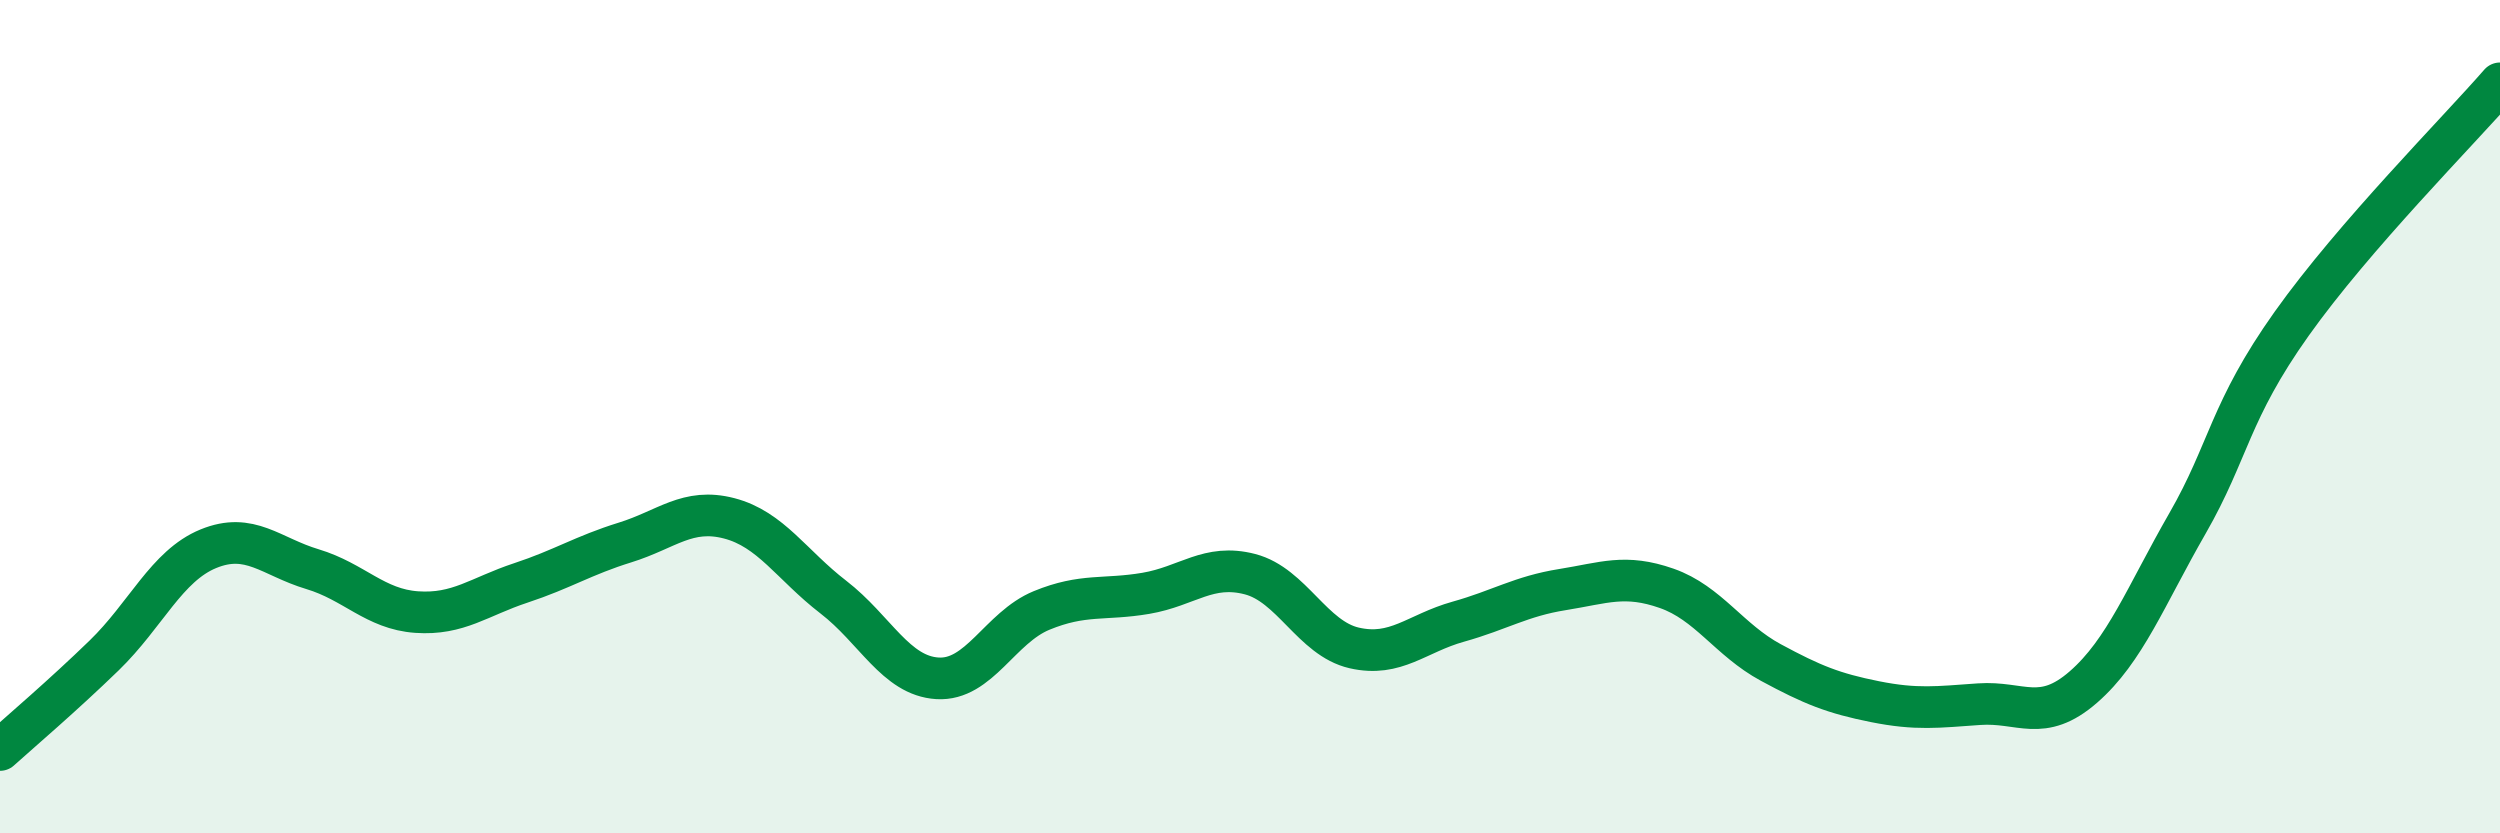 
    <svg width="60" height="20" viewBox="0 0 60 20" xmlns="http://www.w3.org/2000/svg">
      <path
        d="M 0,18 C 0.5,17.55 1.5,16.7 2.5,15.73 C 3.5,14.76 4,13.58 5,13.17 C 6,12.76 6.5,13.36 7.5,13.66 C 8.5,13.96 9,14.62 10,14.69 C 11,14.76 11.5,14.32 12.5,13.99 C 13.5,13.66 14,13.33 15,13.02 C 16,12.71 16.5,12.18 17.5,12.44 C 18.5,12.7 19,13.56 20,14.33 C 21,15.1 21.5,16.22 22.5,16.28 C 23.5,16.34 24,15.06 25,14.65 C 26,14.24 26.5,14.41 27.5,14.24 C 28.5,14.07 29,13.52 30,13.78 C 31,14.04 31.5,15.32 32.5,15.55 C 33.5,15.78 34,15.2 35,14.92 C 36,14.64 36.5,14.31 37.5,14.15 C 38.5,13.99 39,13.77 40,14.12 C 41,14.47 41.5,15.36 42.5,15.9 C 43.5,16.44 44,16.64 45,16.84 C 46,17.04 46.5,16.97 47.5,16.9 C 48.5,16.83 49,17.36 50,16.49 C 51,15.62 51.5,14.3 52.5,12.56 C 53.5,10.82 53.5,9.88 55,7.77 C 56.5,5.66 59,3.15 60,2L60 20L0 20Z"
        fill="#008740"
        opacity="0.1"
        stroke-linecap="round"
        stroke-linejoin="round"
      />
      <path
        d="M 0,18 C 0.5,17.55 1.5,16.7 2.5,15.73 C 3.5,14.76 4,13.58 5,13.17 C 6,12.76 6.5,13.36 7.5,13.66 C 8.5,13.96 9,14.62 10,14.69 C 11,14.76 11.5,14.32 12.5,13.99 C 13.5,13.66 14,13.33 15,13.02 C 16,12.71 16.5,12.18 17.5,12.44 C 18.5,12.7 19,13.56 20,14.33 C 21,15.1 21.5,16.22 22.5,16.28 C 23.5,16.34 24,15.06 25,14.65 C 26,14.24 26.5,14.41 27.5,14.24 C 28.5,14.07 29,13.52 30,13.78 C 31,14.04 31.5,15.32 32.5,15.55 C 33.5,15.78 34,15.2 35,14.92 C 36,14.64 36.5,14.31 37.5,14.15 C 38.5,13.99 39,13.77 40,14.12 C 41,14.47 41.5,15.36 42.5,15.9 C 43.5,16.44 44,16.64 45,16.84 C 46,17.04 46.5,16.97 47.5,16.9 C 48.5,16.83 49,17.36 50,16.49 C 51,15.62 51.5,14.3 52.5,12.56 C 53.5,10.82 53.5,9.88 55,7.77 C 56.5,5.66 59,3.15 60,2"
        stroke="#008740"
        stroke-width="1"
        fill="none"
        stroke-linecap="round"
        stroke-linejoin="round"
      />
    </svg>
  